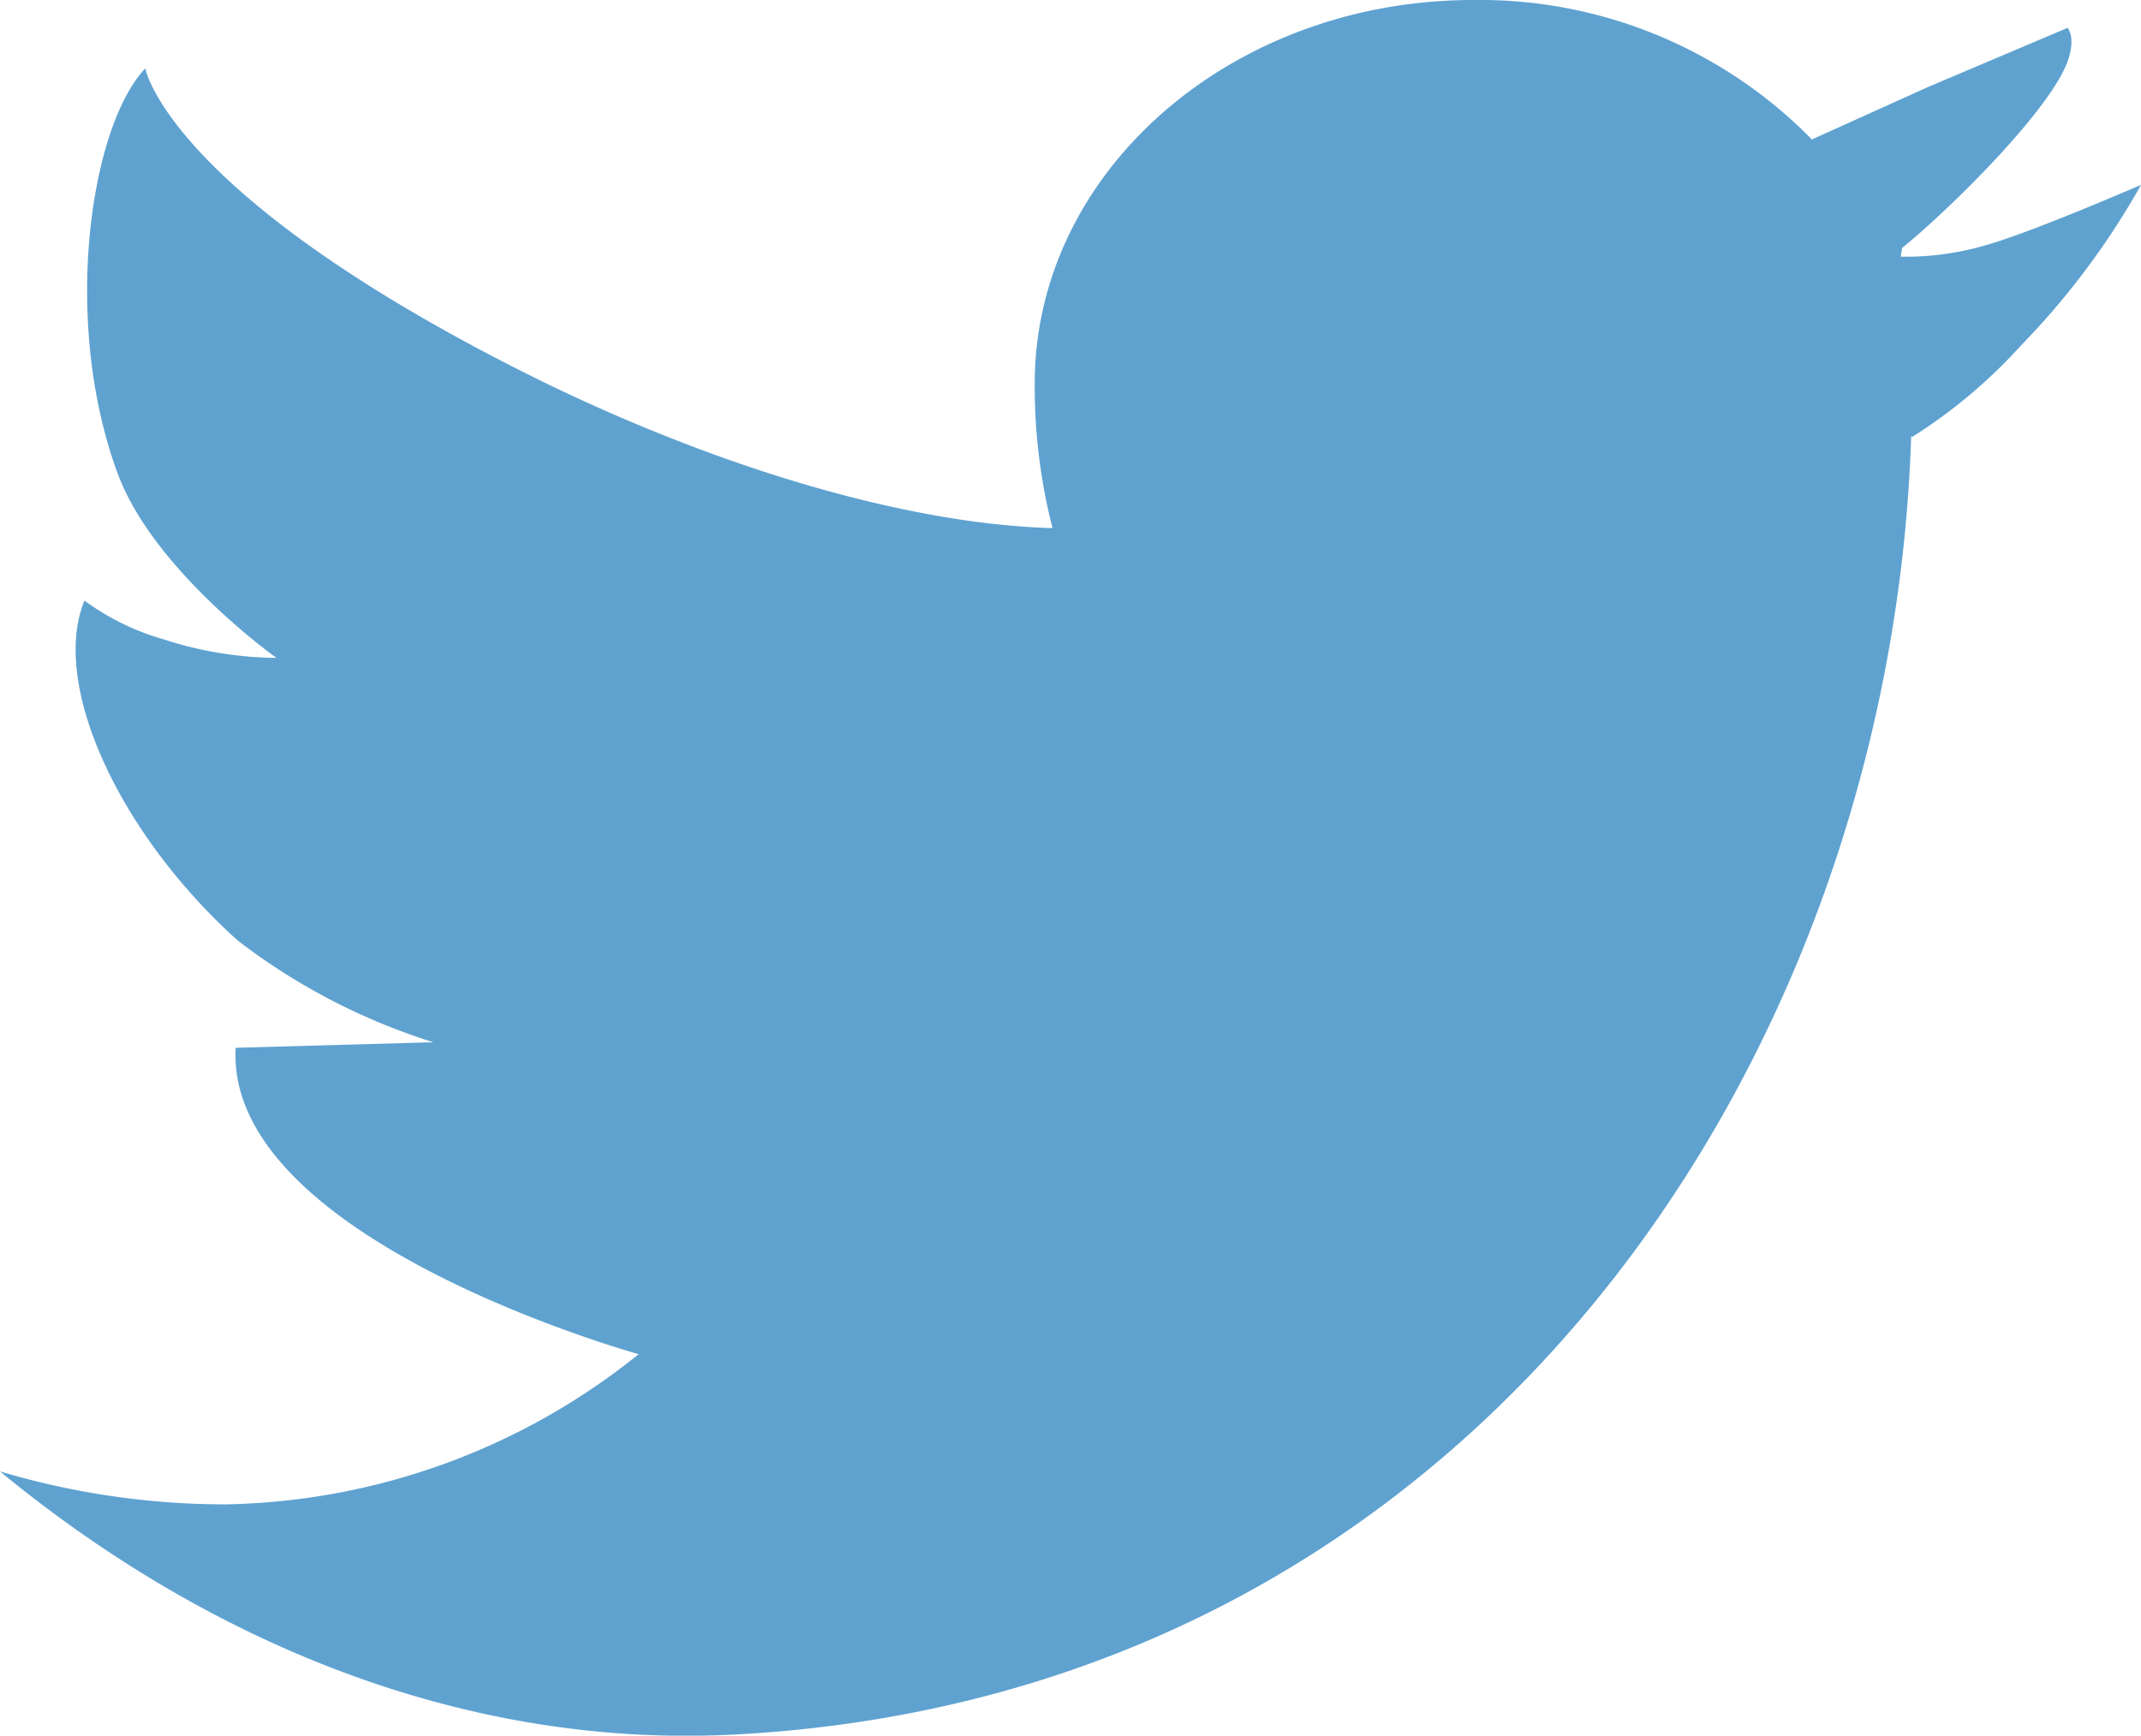 <svg id="twitter" xmlns="http://www.w3.org/2000/svg" xmlns:xlink="http://www.w3.org/1999/xlink" width="58.788" height="47.656" viewBox="0 0 58.788 47.656">
  <defs>
    <clipPath id="clip-path">
      <rect id="Rectangle_3" data-name="Rectangle 3" width="58.788" height="47.656" transform="translate(0 0)" fill="#5fa2d0"/>
    </clipPath>
  </defs>
  <g id="Group_12" data-name="Group 12" clip-path="url(#clip-path)">
    <path id="Path_8" data-name="Path 8" d="M54.471,6.748a7.833,7.833,0,0,1-2.281.3l.04-.242c1.187-.95,4.184-3.866,4.579-5.23.171-.59-.031-.793-.033-.813L52.951,2.384l-3.2,1.445A12.763,12.763,0,0,0,40.458,0C33.806,0,28.412,4.713,28.412,10.529A15.669,15.669,0,0,0,28.9,14.5c0,.3.013-.306,0,0-4.284-.118-9.775-1.875-14.667-4.353C4.591,5.26,3.989,1.877,3.989,1.877c-1.517,1.609-2.3,6.937-.762,11.113.984,2.673,4.363,5.073,4.363,5.073A10.207,10.207,0,0,1,4.5,17.556a6.826,6.826,0,0,1-2.181-1.065c-.942,2.3.947,6.4,4.211,9.335A17.269,17.269,0,0,0,11.9,28.617l-5.428.152c-.3,5.278,11.065,8.412,11.065,8.412A18.585,18.585,0,0,1,6.2,41.305,21.624,21.624,0,0,1,0,40.4c5.477,4.512,12.514,7.627,20.167,7.225,20.3-1.067,31.766-18.52,32.311-35.66L52.5,12A14.28,14.28,0,0,0,55.49,9.488a21.107,21.107,0,0,0,3.3-4.414S55.747,6.4,54.471,6.748" fill="#5fa2d0"/>
    <path id="Path_9" data-name="Path 9" d="M56.778.761c.013.324,0,.032,0,0" fill="#5fa2d0"/>
  </g>
</svg>
